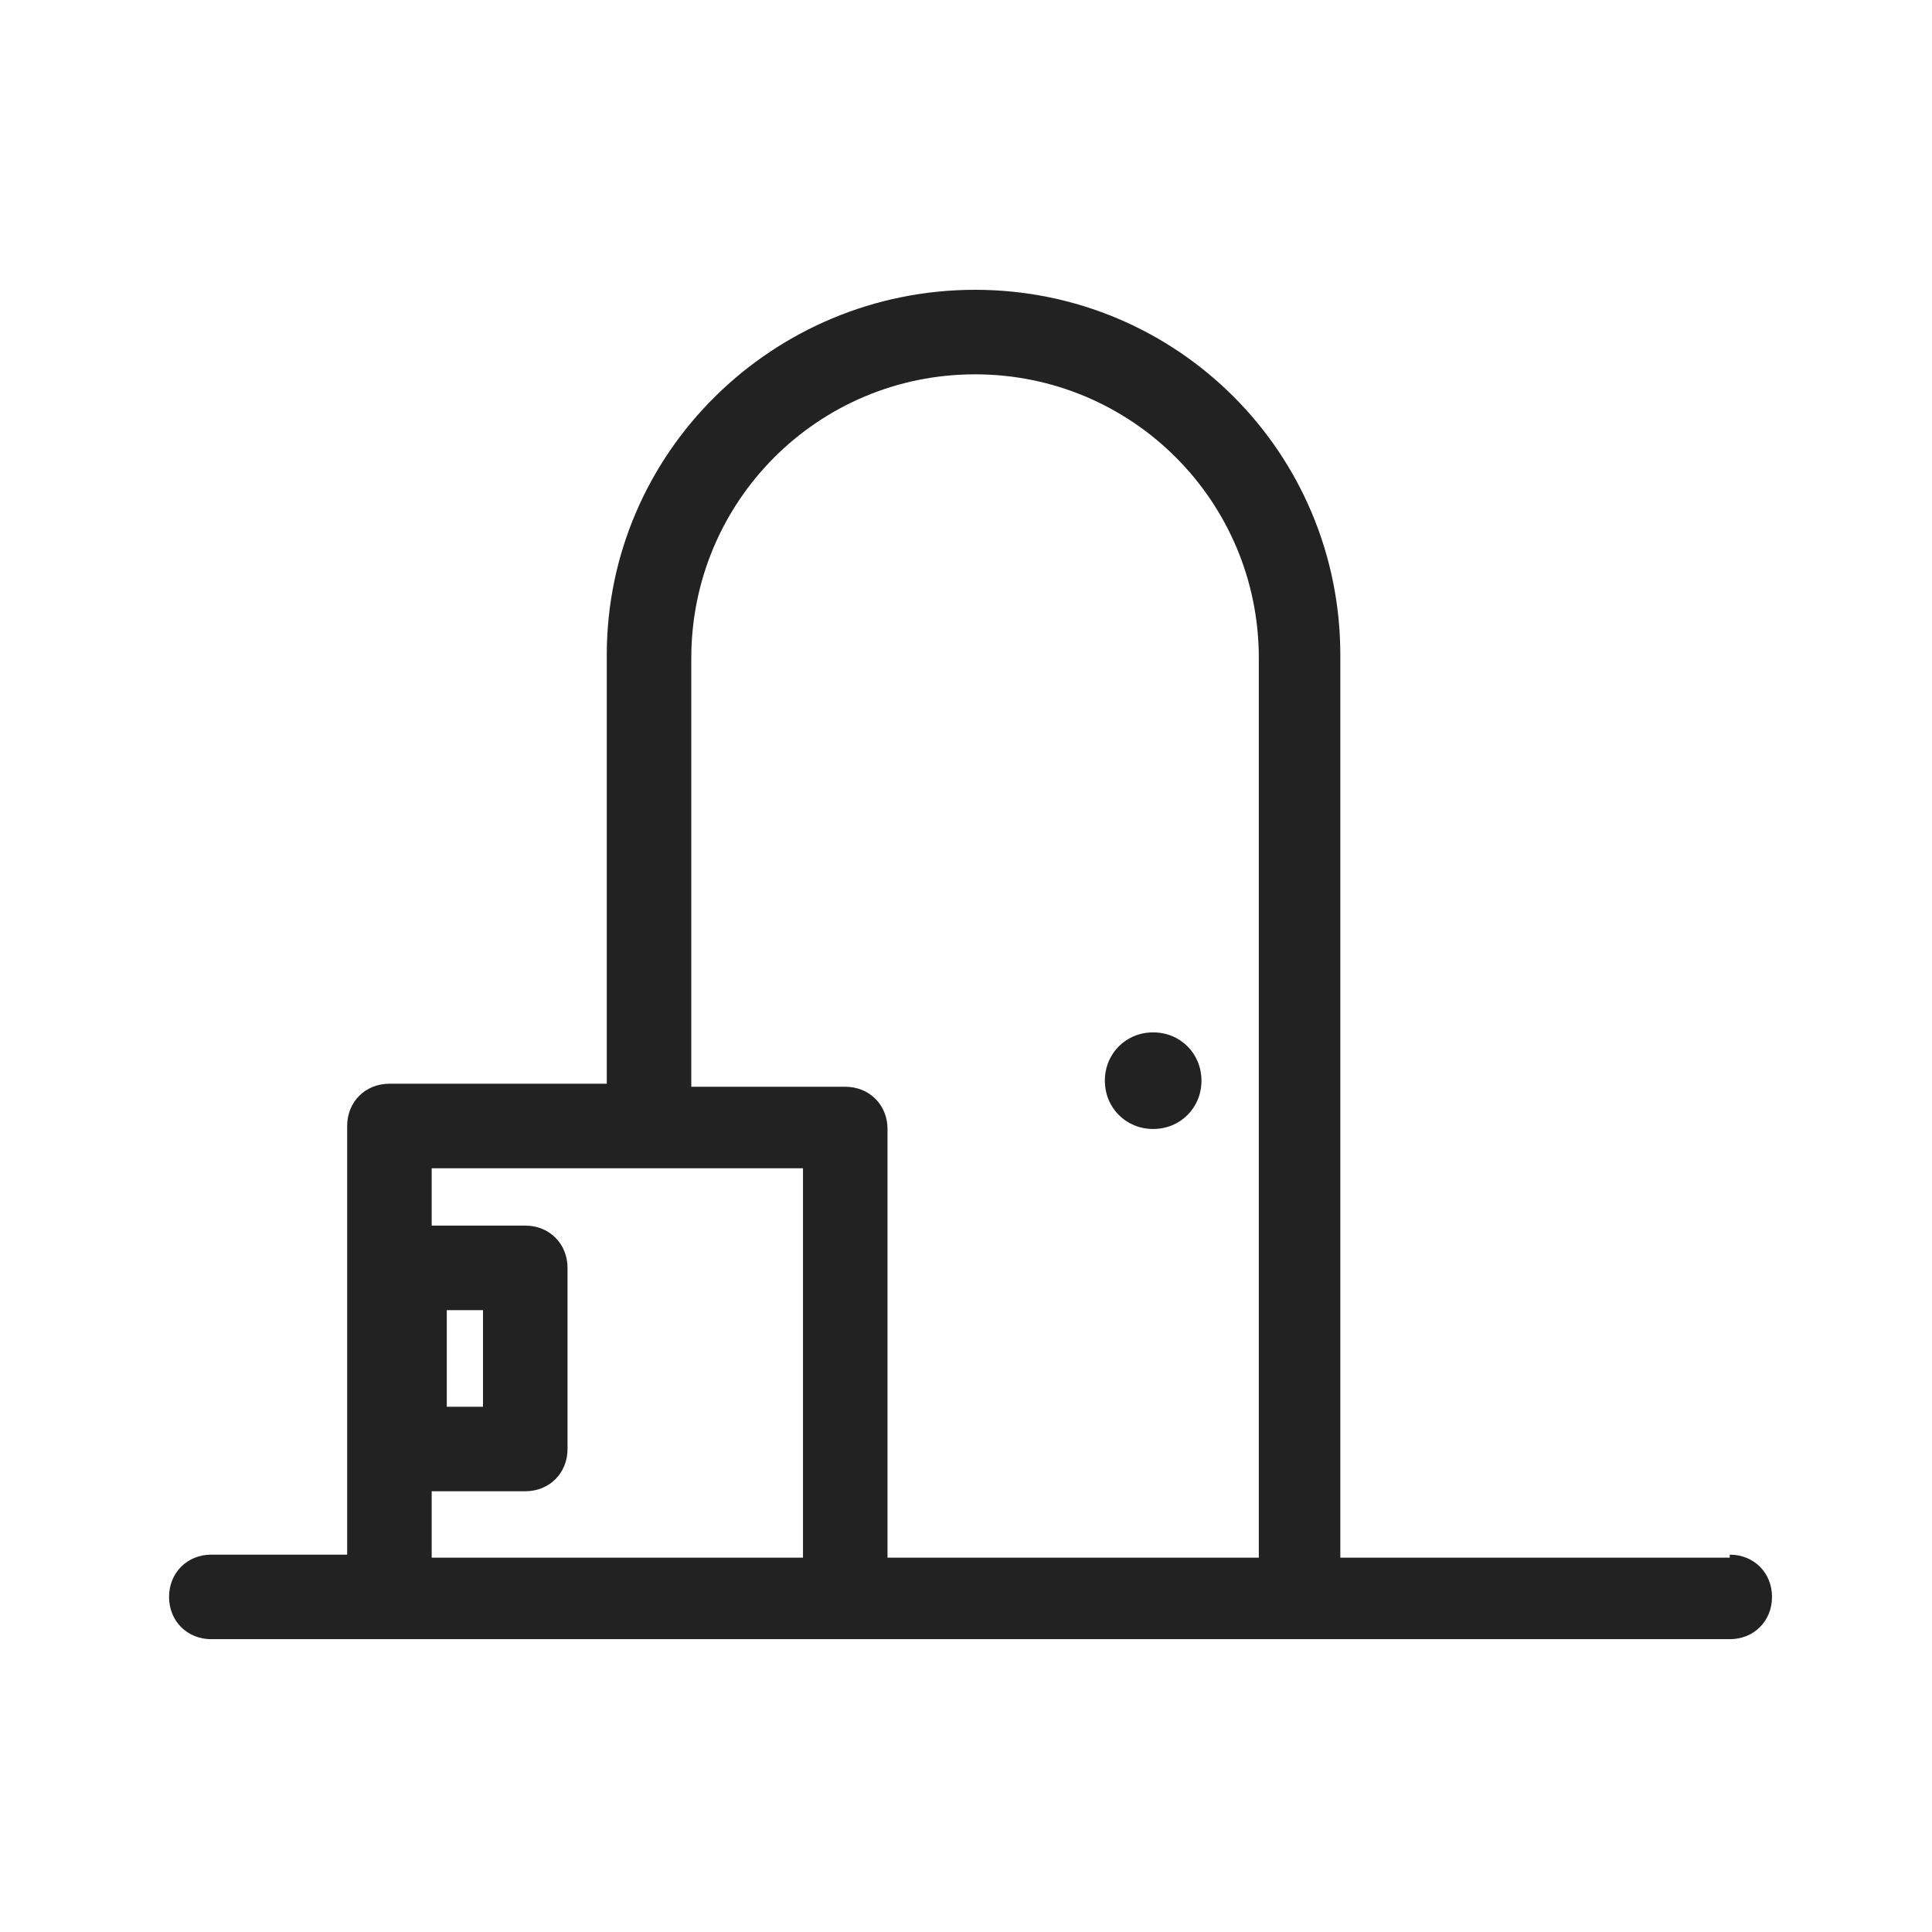 <svg xmlns="http://www.w3.org/2000/svg" fill="none" viewBox="0 0 64 64" height="64" width="64">
<path fill="#222222" d="M57.3 51.6H44.4V21.7C44.4 15 39 9.6 32.3 9.6C25.6 9.6 20.1 15 20.1 21.7V35.9H12.9C12.1 35.9 11.5 36.5 11.5 37.3V51.5H7C6.2 51.5 5.6 52.1 5.6 52.9C5.6 53.7 6.2 54.3 7 54.3H57.3C58.1 54.3 58.7 53.7 58.7 52.9C58.7 52.1 58.1 51.5 57.3 51.5V51.6ZM26.6 51.6H14.3V49.4H17.4C18.2 49.4 18.8 48.8 18.8 48V42C18.8 41.2 18.2 40.6 17.4 40.6H14.3V38.7H26.6V51.6ZM14.8 46.6V43.4H16V46.6H14.8ZM41.7 51.6H29.4V37.4C29.4 36.6 28.8 36 28 36H22.9V21.8C22.9 16.6 27.1 12.4 32.3 12.4C37.5 12.4 41.7 16.6 41.7 21.8V51.7V51.6Z" clip-rule="evenodd" fill-rule="evenodd"></path>
<path fill="#222222" d="M39.8 35.799C39.8 36.699 39.1 37.399 38.2 37.399C37.3 37.399 36.6 36.699 36.6 35.799C36.6 34.899 37.3 34.199 38.2 34.199C39.1 34.199 39.8 34.899 39.8 35.799Z"></path>
</svg>
